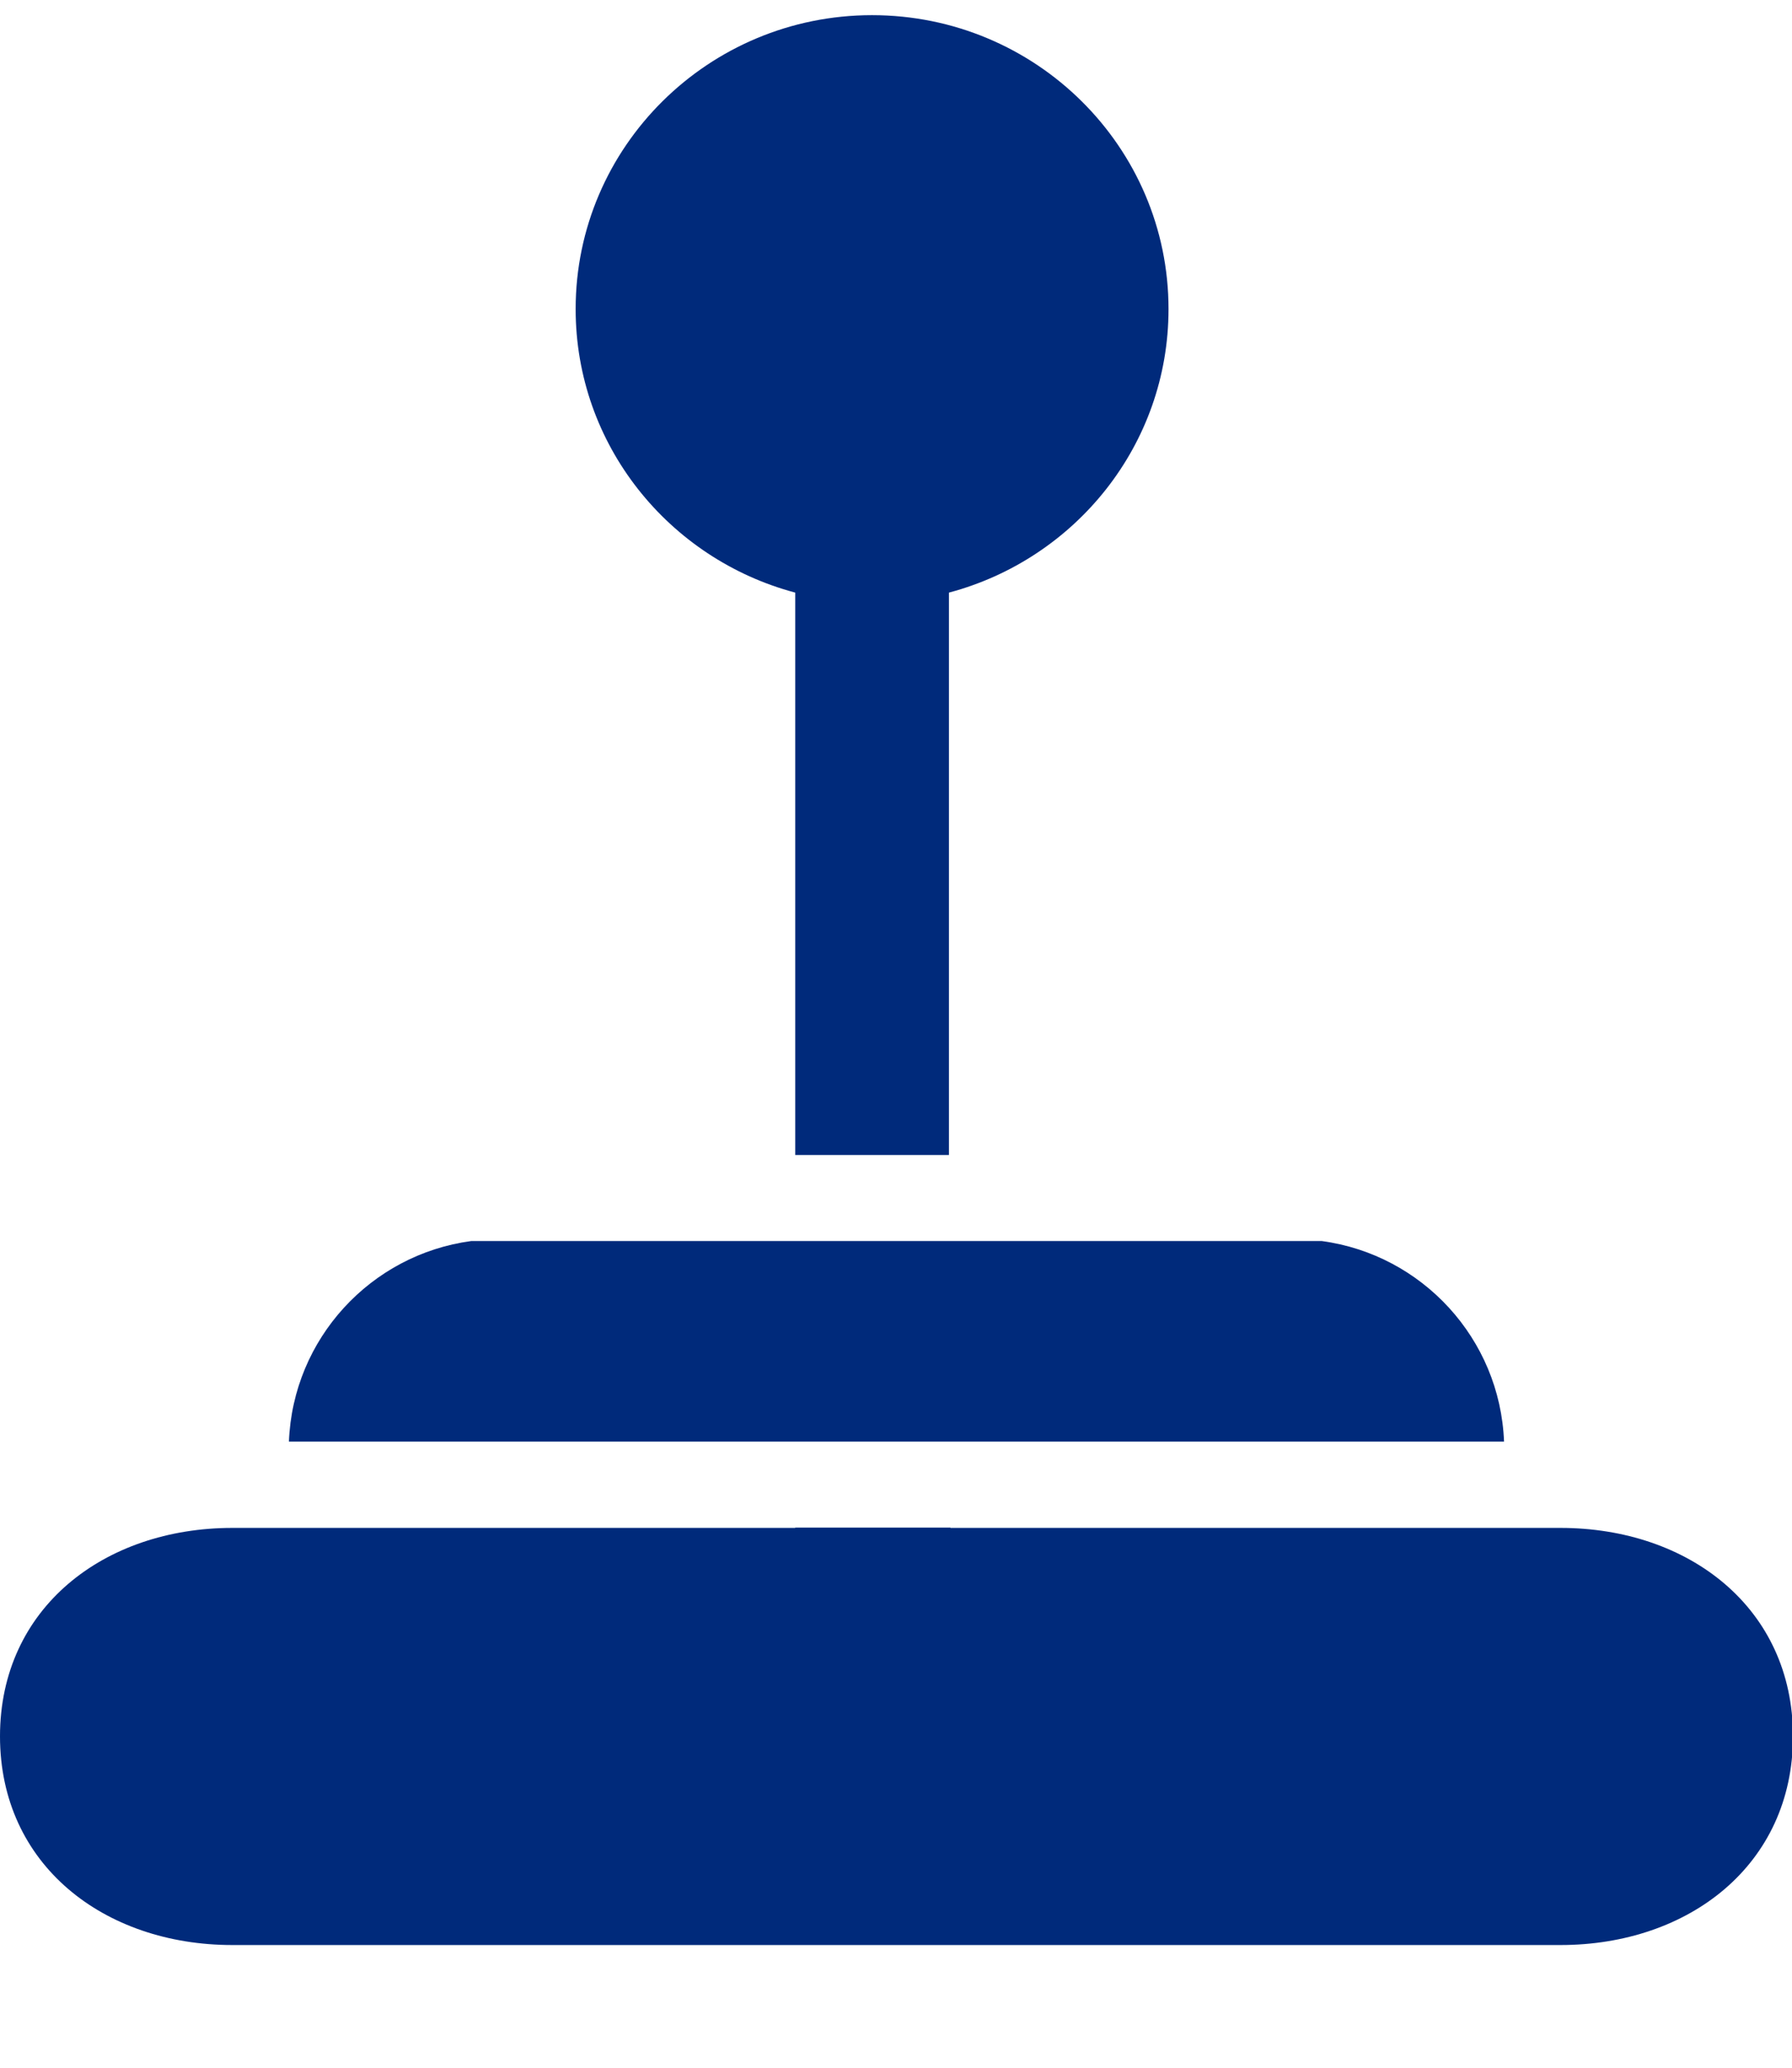 <svg width="13" height="15" viewBox="0 0 13 15" fill="none" xmlns="http://www.w3.org/2000/svg"><path id="Vector" d="M13.007 12.596C13.007 13.528 12.252 14.11 11.32 14.11H1.686C0.755 14.11 0 13.528 0 12.596C0 11.665 0.755 11.084 1.686 11.084H5.769V11.082H6.895V11.084H11.32C12.252 11.084 13.007 11.665 13.007 12.596ZM2.096 10.458C2.125 9.711 2.69 9.101 3.418 9.003H9.589C10.316 9.101 10.882 9.711 10.911 10.458H2.096ZM4.176 2.242C4.176 1.065 5.14 0.11 6.326 0.11C7.514 0.11 8.477 1.065 8.477 2.242C8.477 3.227 7.802 4.055 6.884 4.299V8.379H5.769V4.299C4.852 4.055 4.176 3.227 4.176 2.242Z" fill="#002A7B"/></svg>